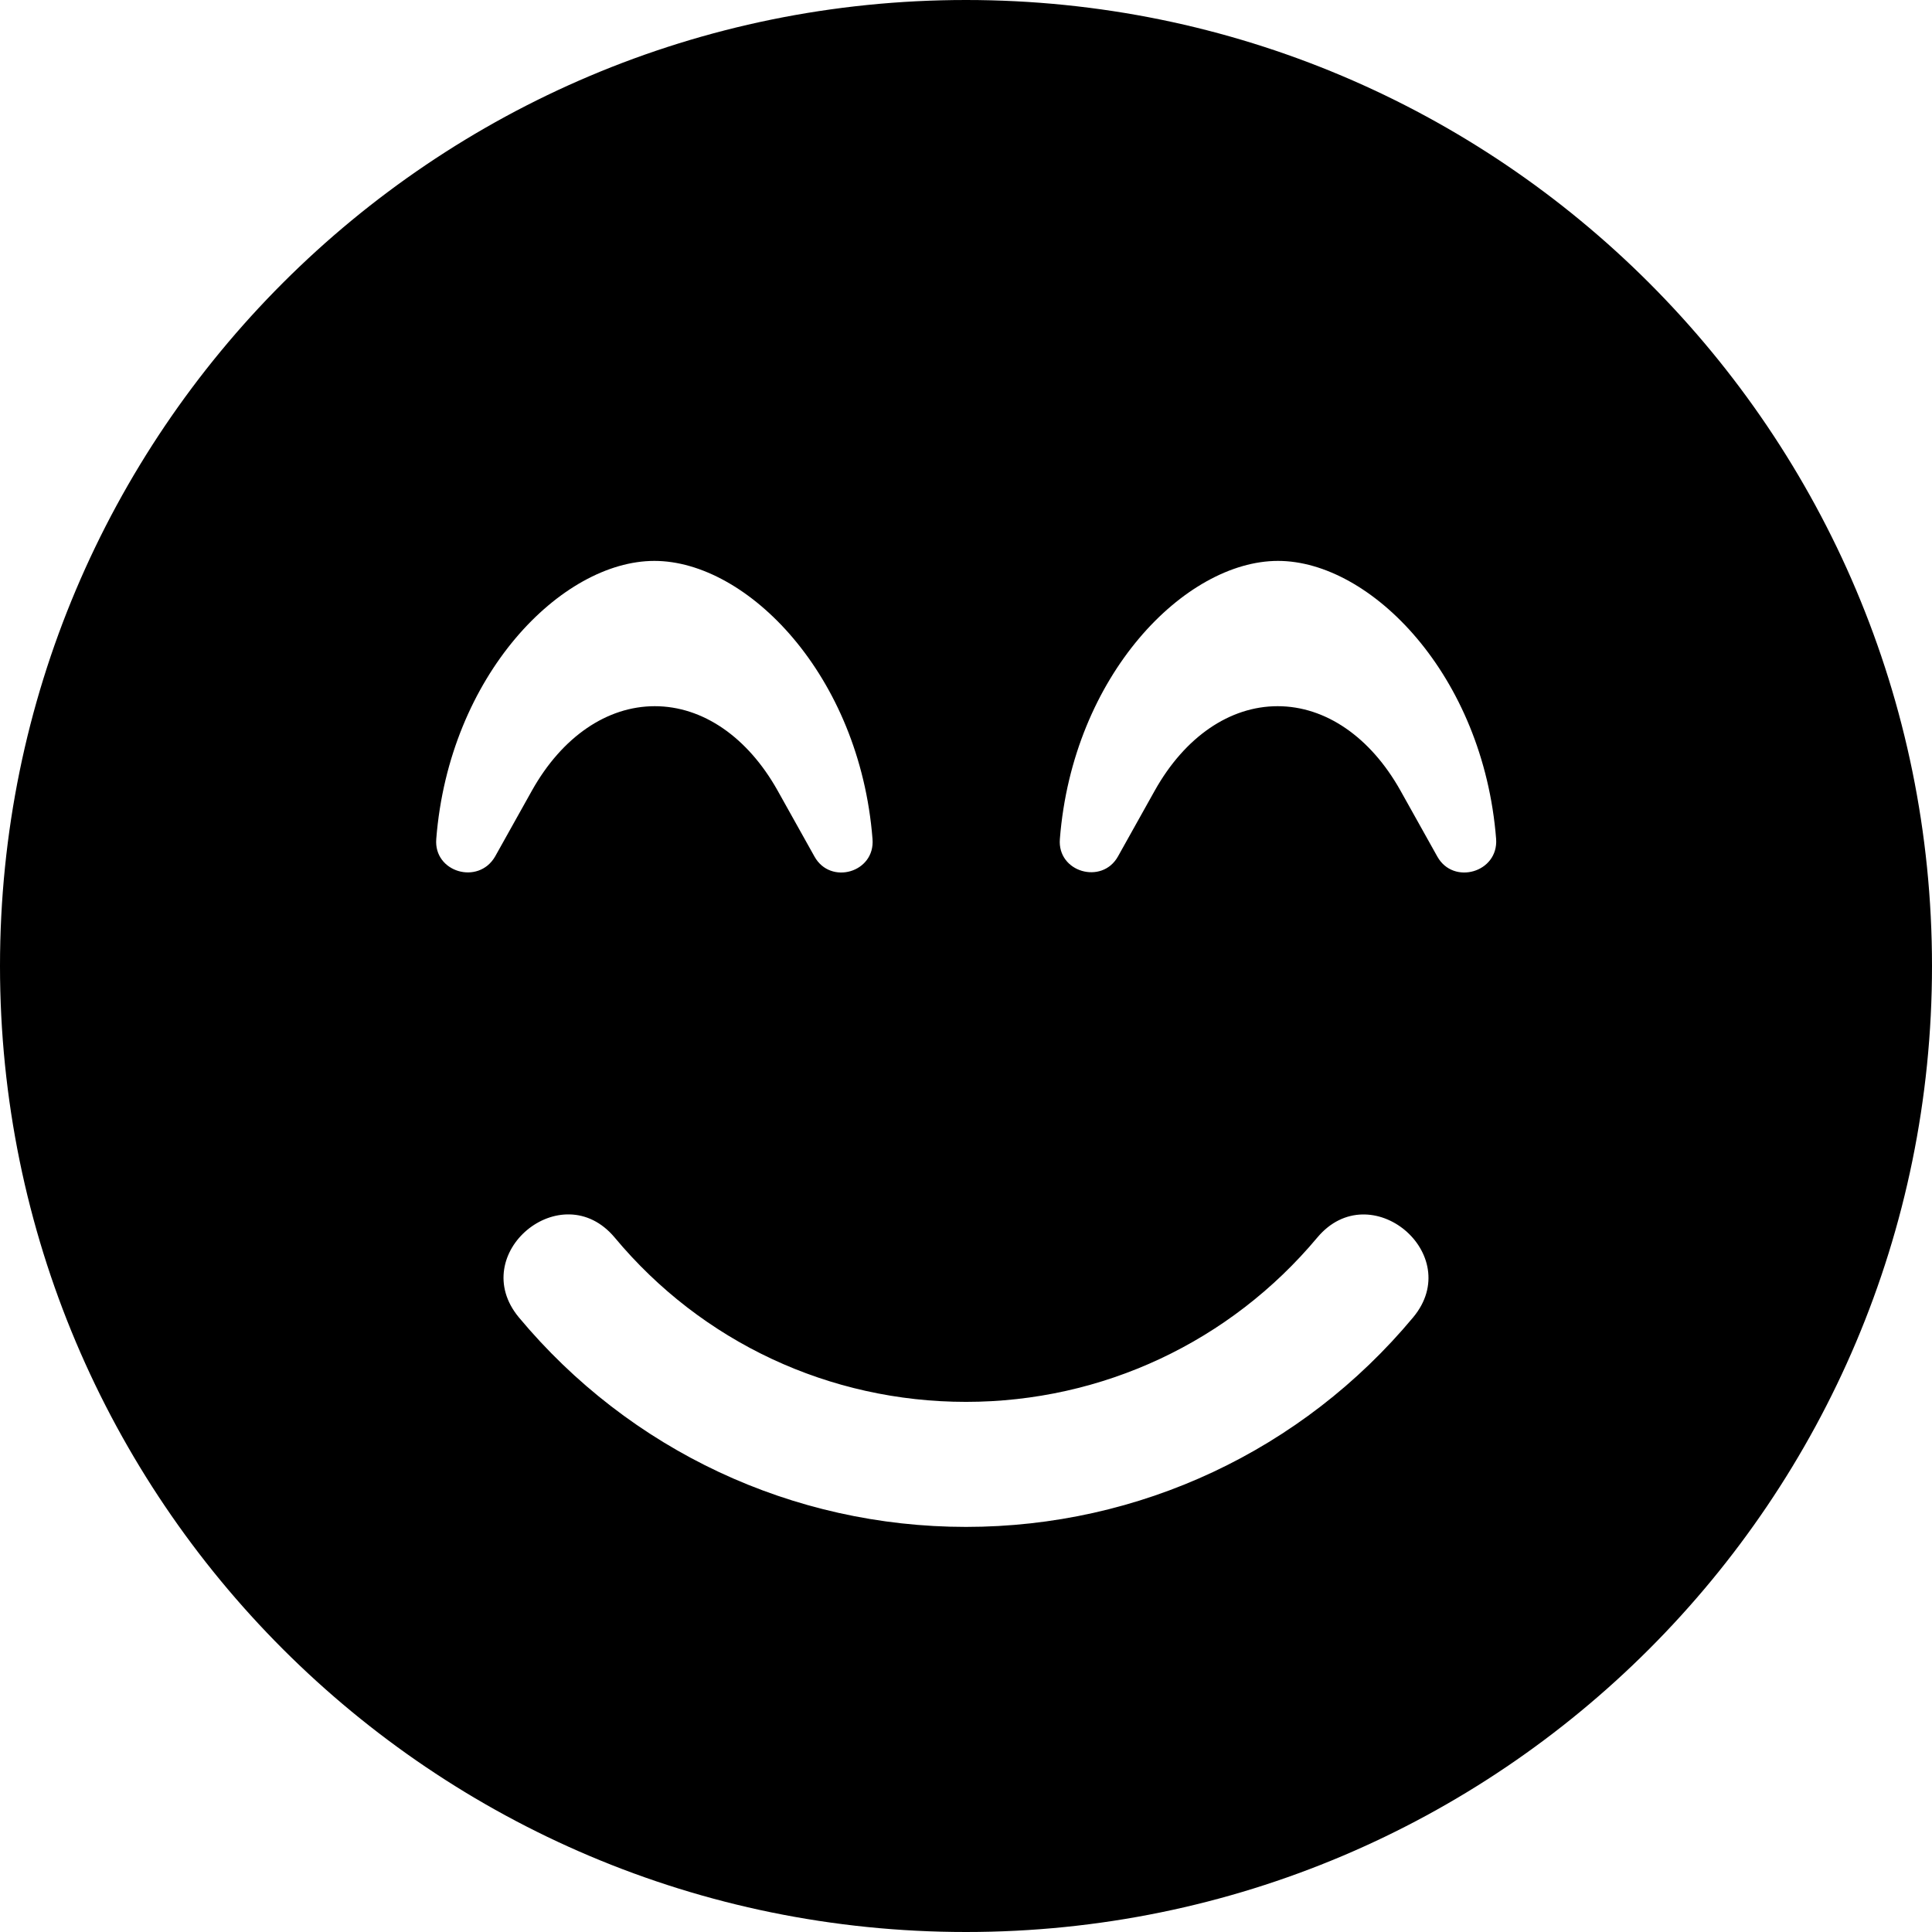 <?xml version="1.0" encoding="UTF-8" standalone="no"?><!DOCTYPE svg PUBLIC "-//W3C//DTD SVG 1.1//EN" "http://www.w3.org/Graphics/SVG/1.1/DTD/svg11.dtd"><svg width="100%" height="100%" viewBox="0 0 512 512" version="1.1" xmlns="http://www.w3.org/2000/svg" xmlns:xlink="http://www.w3.org/1999/xlink" xml:space="preserve" xmlns:serif="http://www.serif.com/" style="fill-rule:evenodd;clip-rule:evenodd;stroke-linejoin:round;stroke-miterlimit:2;"><rect id="Artboard1" x="0" y="0" width="512" height="512" style="fill:none;"/><path d="M256,0c-141.419,0 -256,114.581 -256,256c0,141.419 114.581,256 256,256c141.419,0 256,-114.581 256,-256c0,-141.419 -114.581,-256 -256,-256Zm-140.387,222.348c3.406,-43.458 33.239,-73.703 57.806,-73.703c24.568,0 54.4,30.245 57.807,73.703c0.722,8.878 -11.149,12.284 -15.381,4.646l-9.806,-17.549c-7.949,-14.142 -19.82,-22.297 -32.516,-22.297c-12.697,0 -24.568,8.155 -32.517,22.297l-9.806,17.549c-4.439,7.638 -16.31,4.129 -15.587,-4.646Zm258.89,126.762c-29.419,35.303 -72.568,55.535 -118.503,55.535c-45.935,0 -89.084,-20.232 -118.503,-55.535c-13.936,-16.826 11.355,-37.884 25.393,-21.162c23.123,27.768 56.981,43.562 93.11,43.562c36.129,-0 69.987,-15.897 93.11,-43.562c14.038,-16.722 39.329,4.439 25.393,21.162Zm6.4,-122.116l-9.806,-17.549c-7.949,-14.142 -19.82,-22.297 -32.516,-22.297c-12.697,0 -24.568,8.155 -32.516,22.297l-9.807,17.549c-4.232,7.535 -16.103,4.129 -15.381,-4.646c3.407,-43.458 33.239,-73.703 57.807,-73.703c24.568,0 54.4,30.245 57.806,73.703c0.62,8.878 -11.355,12.284 -15.587,4.646Z" style="fill-rule:nonzero;"/></svg>